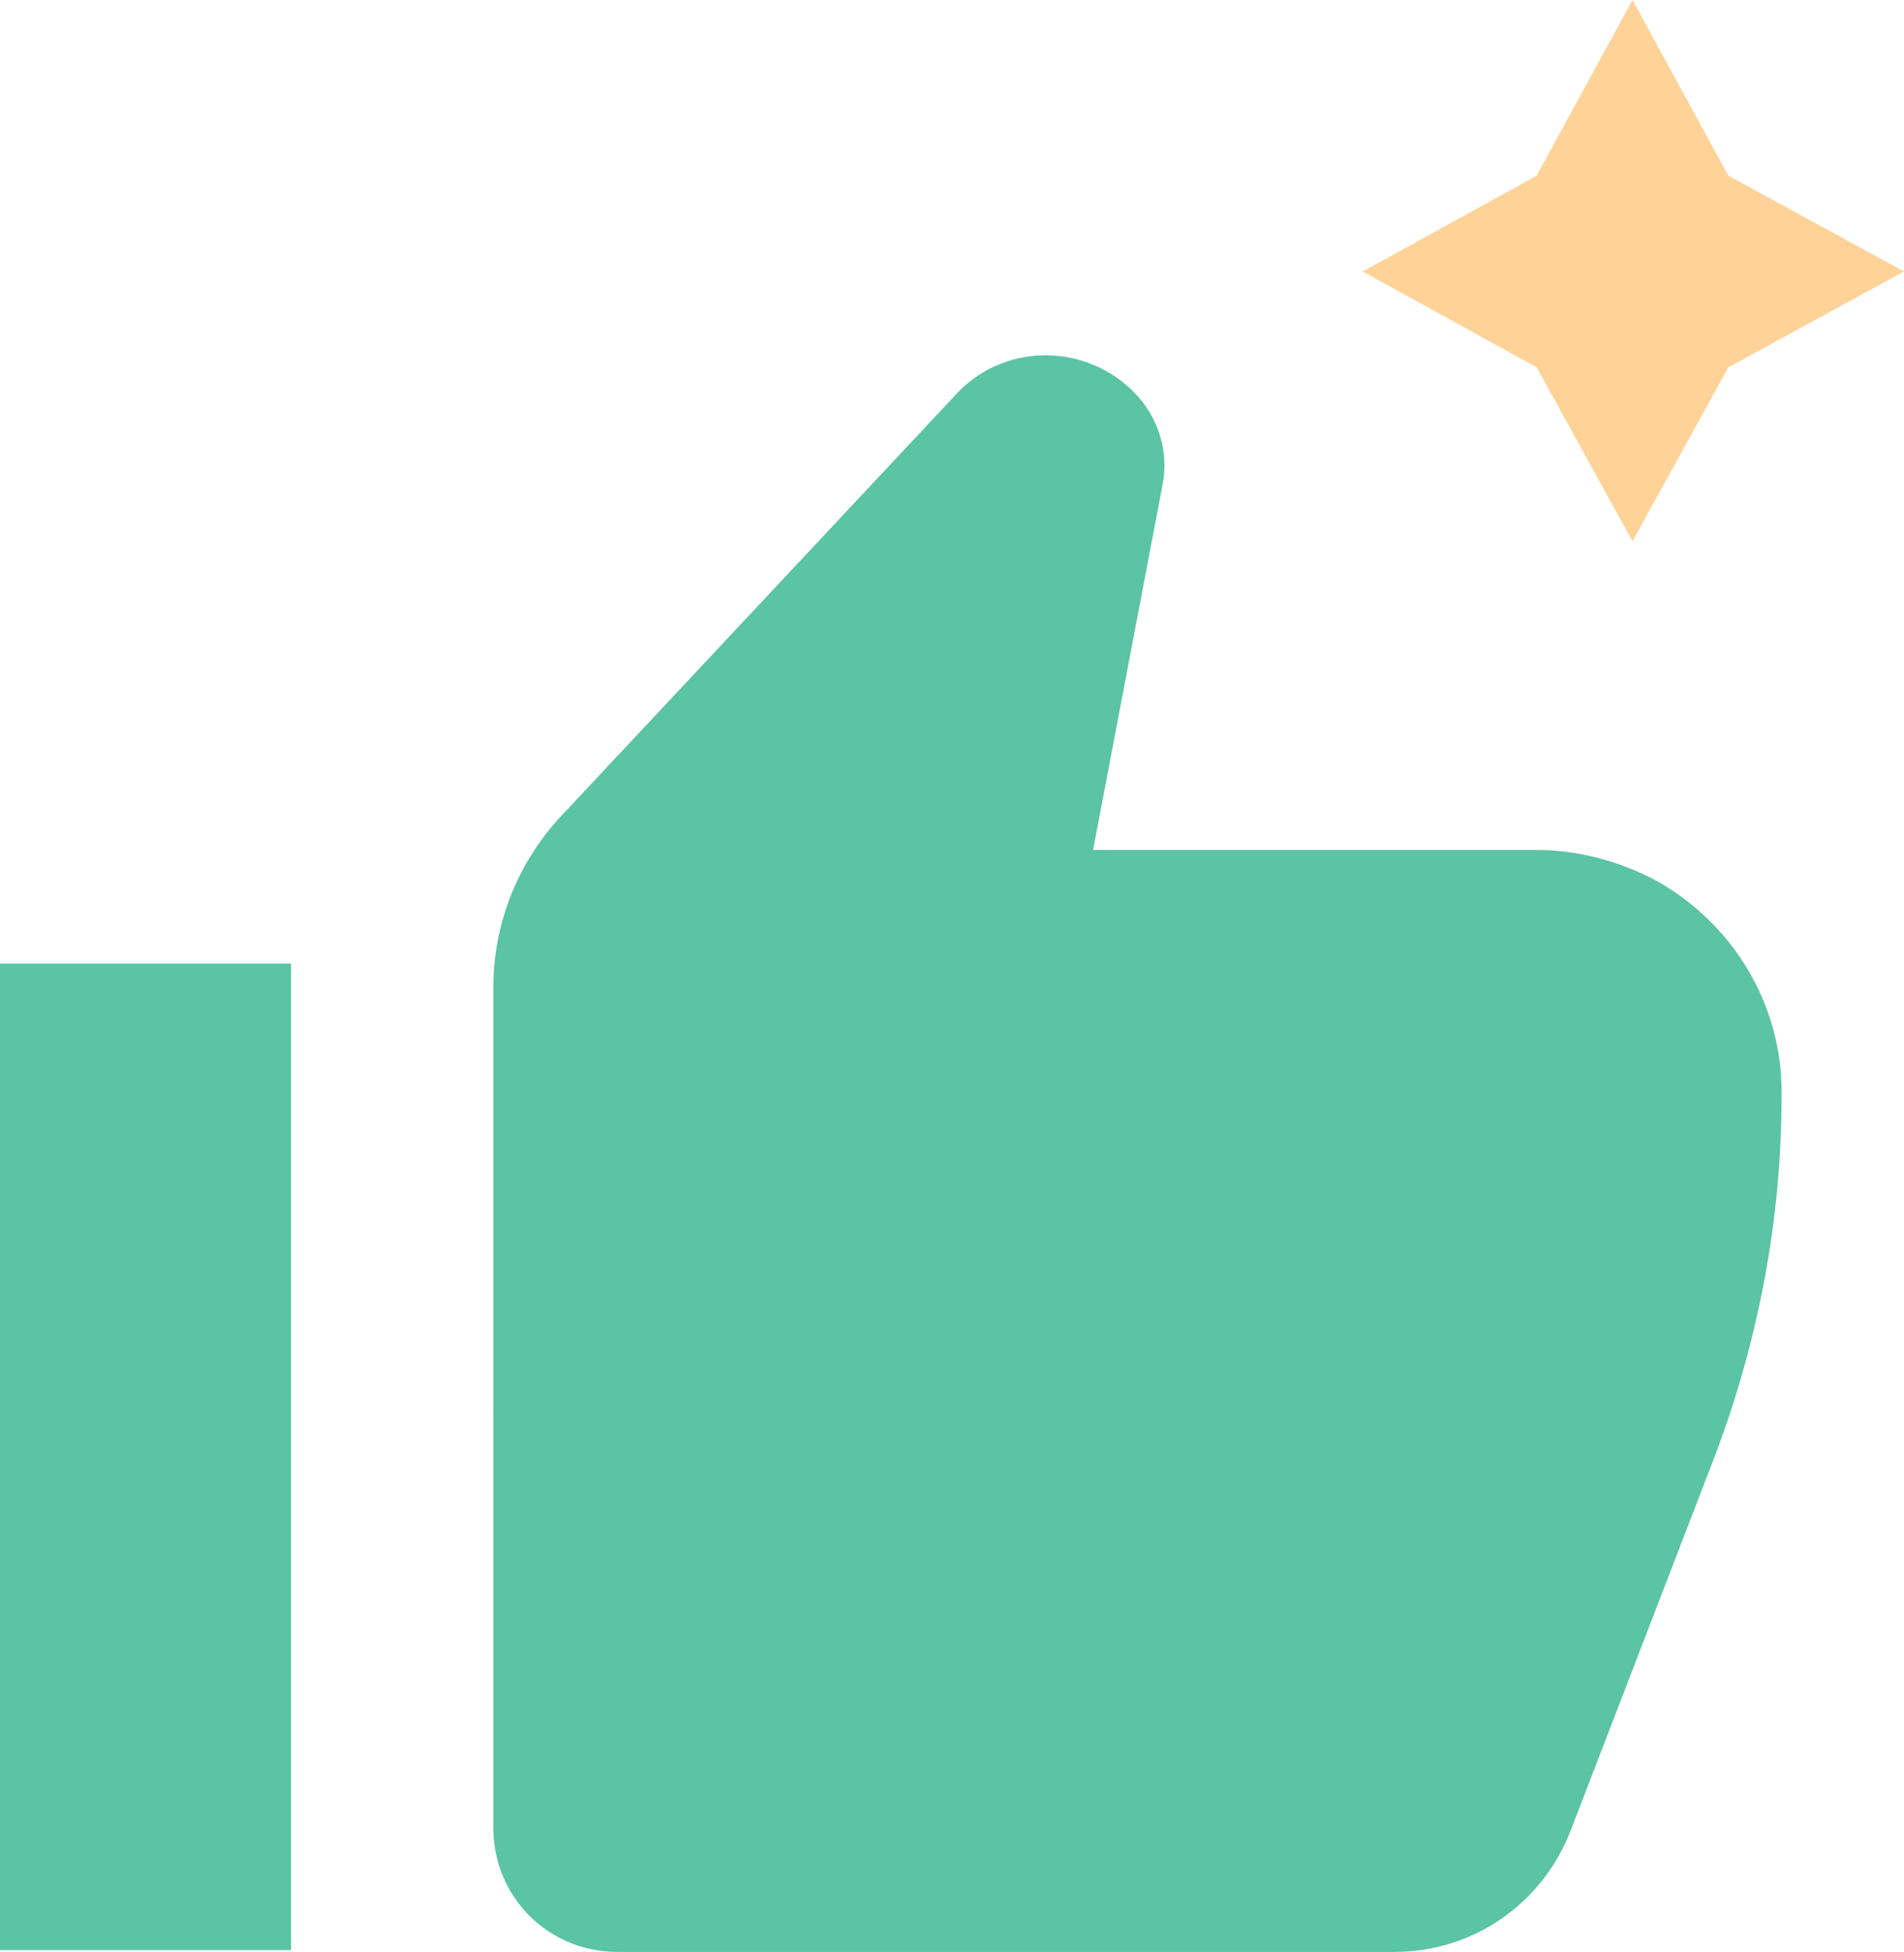 <?xml version="1.0" encoding="utf-8"?>
<!-- Generator: Adobe Illustrator 23.0.2, SVG Export Plug-In . SVG Version: 6.00 Build 0)  -->
<svg version="1.1" id="Layer_1" xmlns="http://www.w3.org/2000/svg" xmlns:xlink="http://www.w3.org/1999/xlink" x="0px" y="0px"
	 viewBox="0 0 107.3 110" style="enable-background:new 0 0 107.3 110;" xml:space="preserve">
<style type="text/css">
	.st0{fill:#5AC4A5;}
	.st1{fill:#FFD297;}
</style>
<title>hand</title>
<g>
	<g id="Layer_1-2">
		<path class="st0" d="M31.8,45.8l22.1-23.6c2.6-2.8,7-2.9,9.8-0.3c0.1,0.1,0.1,0.1,0.2,0.2l0,0c1.4,1.4,2,3.4,1.6,5.3l-3.9,20.5h25
			c2.3,0,4.5,0.6,6.5,1.6l0,0c4.5,2.4,7.4,7.1,7.3,12.3l0,0c0,6.9-1.3,13.7-3.7,20.1l-8.2,21.3c-1.6,4.1-5.5,6.8-9.9,6.8H34.8
			c-3.9,0-7-3.1-7-7V55.7C27.8,52,29.2,48.5,31.8,45.8z"/>
		<rect y="54.3" class="st0" width="16.4" height="55.6"/>
		<polygon class="st1" points="97.4,9.9 92,0 86.6,9.9 76.8,15.3 86.6,20.7 92,30.5 97.4,20.7 107.3,15.3 		"/>
	</g>
</g>
</svg>

